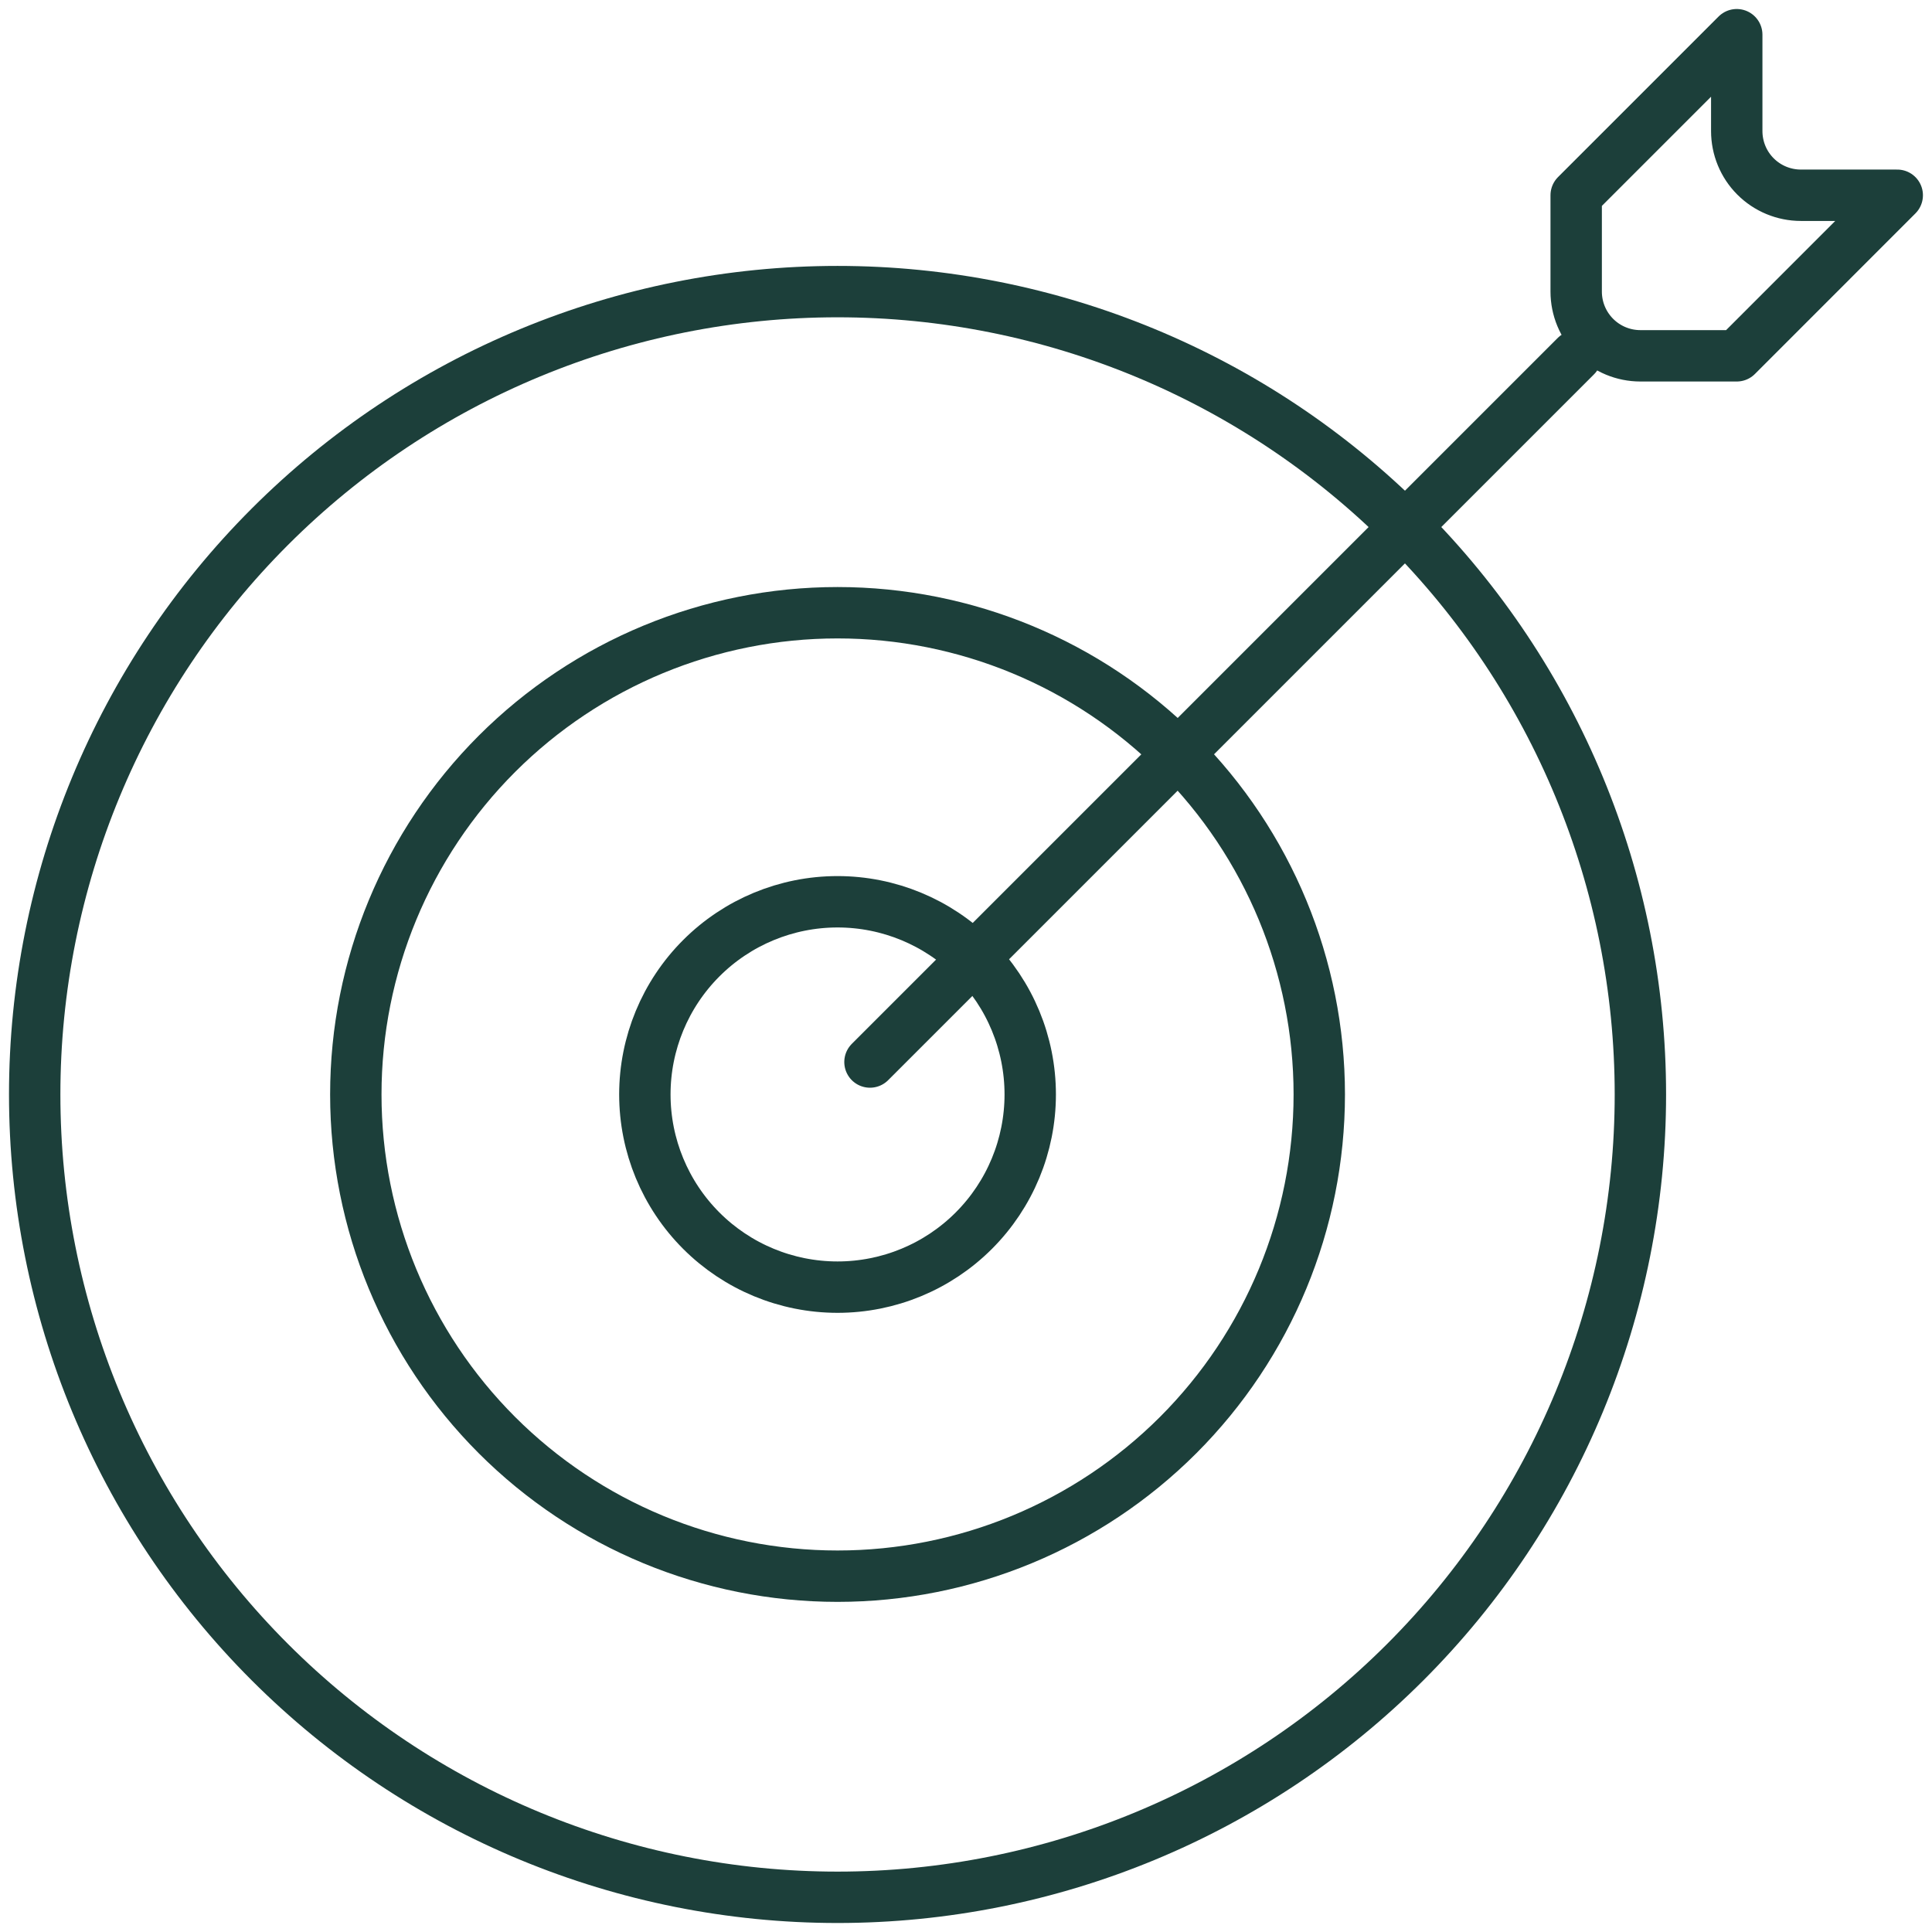 <svg width="94" height="94" viewBox="0 0 94 94" fill="none" xmlns="http://www.w3.org/2000/svg">
<path d="M79.812 53.25C79.812 63.61 75.697 73.546 68.371 80.871C61.046 88.197 51.11 92.312 40.75 92.312C30.39 92.312 20.454 88.197 13.129 80.871C5.803 73.546 1.688 63.61 1.688 53.25C1.688 42.89 5.803 32.954 13.129 25.629C20.454 18.303 30.39 14.188 40.75 14.188C51.11 14.188 61.046 18.303 68.371 25.629C75.697 32.954 79.812 42.89 79.812 53.25Z" stroke="#1C3F3A" stroke-width="2.5" stroke-linecap="round" stroke-linejoin="round"/>
<path d="M50.125 53.25C50.125 55.736 49.137 58.121 47.379 59.879C45.621 61.637 43.236 62.625 40.75 62.625C38.264 62.625 35.879 61.637 34.121 59.879C32.363 58.121 31.375 55.736 31.375 53.25C31.375 50.764 32.363 48.379 34.121 46.621C35.879 44.863 38.264 43.875 40.75 43.875C43.236 43.875 45.621 44.863 47.379 46.621C49.137 48.379 50.125 50.764 50.125 53.25Z" stroke="#1C3F3A" stroke-width="2.5" stroke-linecap="round" stroke-linejoin="round"/>
<path d="M42.328 51.672L76.672 17.328M64.188 53.25C64.188 59.466 61.718 65.427 57.323 69.823C52.927 74.218 46.966 76.688 40.75 76.688C34.534 76.688 28.573 74.218 24.177 69.823C19.782 65.427 17.312 59.466 17.312 53.25C17.312 47.034 19.782 41.073 24.177 36.677C28.573 32.282 34.534 29.812 40.75 29.812C46.966 29.812 52.927 32.282 57.323 36.677C61.718 41.073 64.188 47.034 64.188 53.25Z" stroke="#1C3F3A" stroke-width="2.5" stroke-linecap="round" stroke-linejoin="round"/>
<path d="M84.5 6.375V1.688L76.688 9.5V14.188C76.688 15.016 77.017 15.811 77.603 16.397C78.189 16.983 78.984 17.312 79.812 17.312H84.5L92.309 9.5H87.622C86.793 9.5 85.998 9.171 85.412 8.585C84.826 7.999 84.5 7.204 84.5 6.375Z" stroke="#1C3F3A" stroke-width="2.5" stroke-linejoin="round"/>
</svg>
